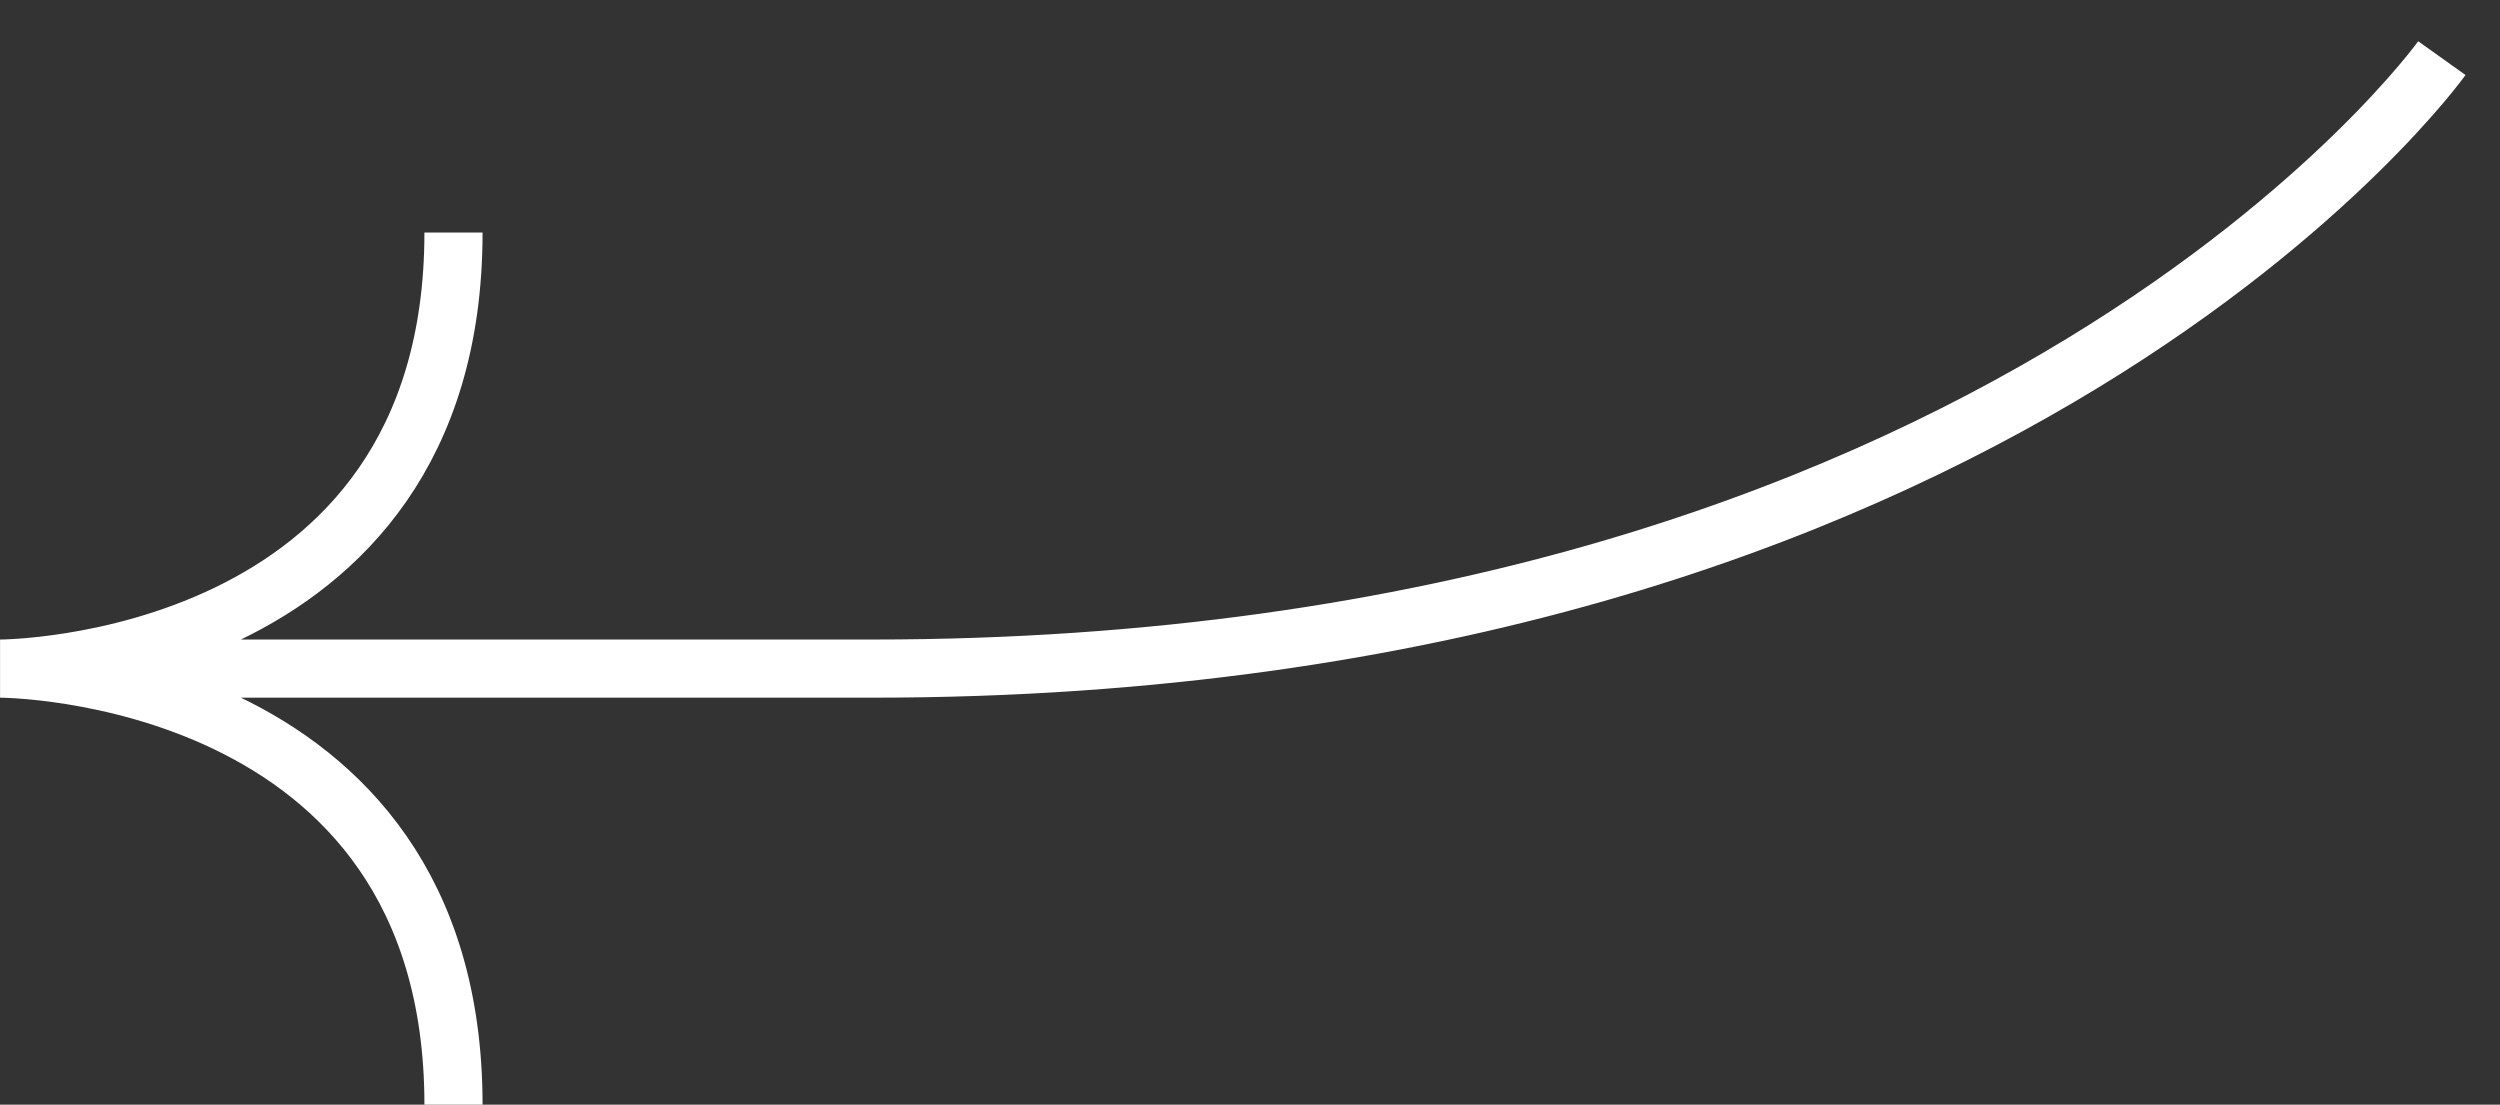 <?xml version="1.0" encoding="UTF-8"?> <svg xmlns="http://www.w3.org/2000/svg" width="43" height="19" viewBox="0 0 43 19" fill="none"><rect x="0" y="0" width="43" height="19" fill="#333333" stroke="none"/><path d="M7.8 19C7.8 11.5 0.001 11.5 0.001 11.5M0.001 11.5C0.001 11.5 7.8 11.5 7.8 4M0.001 11.5C0.001 11.5 7.8 11.5 15.001 11.5C34.5 11.5 42 1 42 1" stroke="white"></path></svg> 